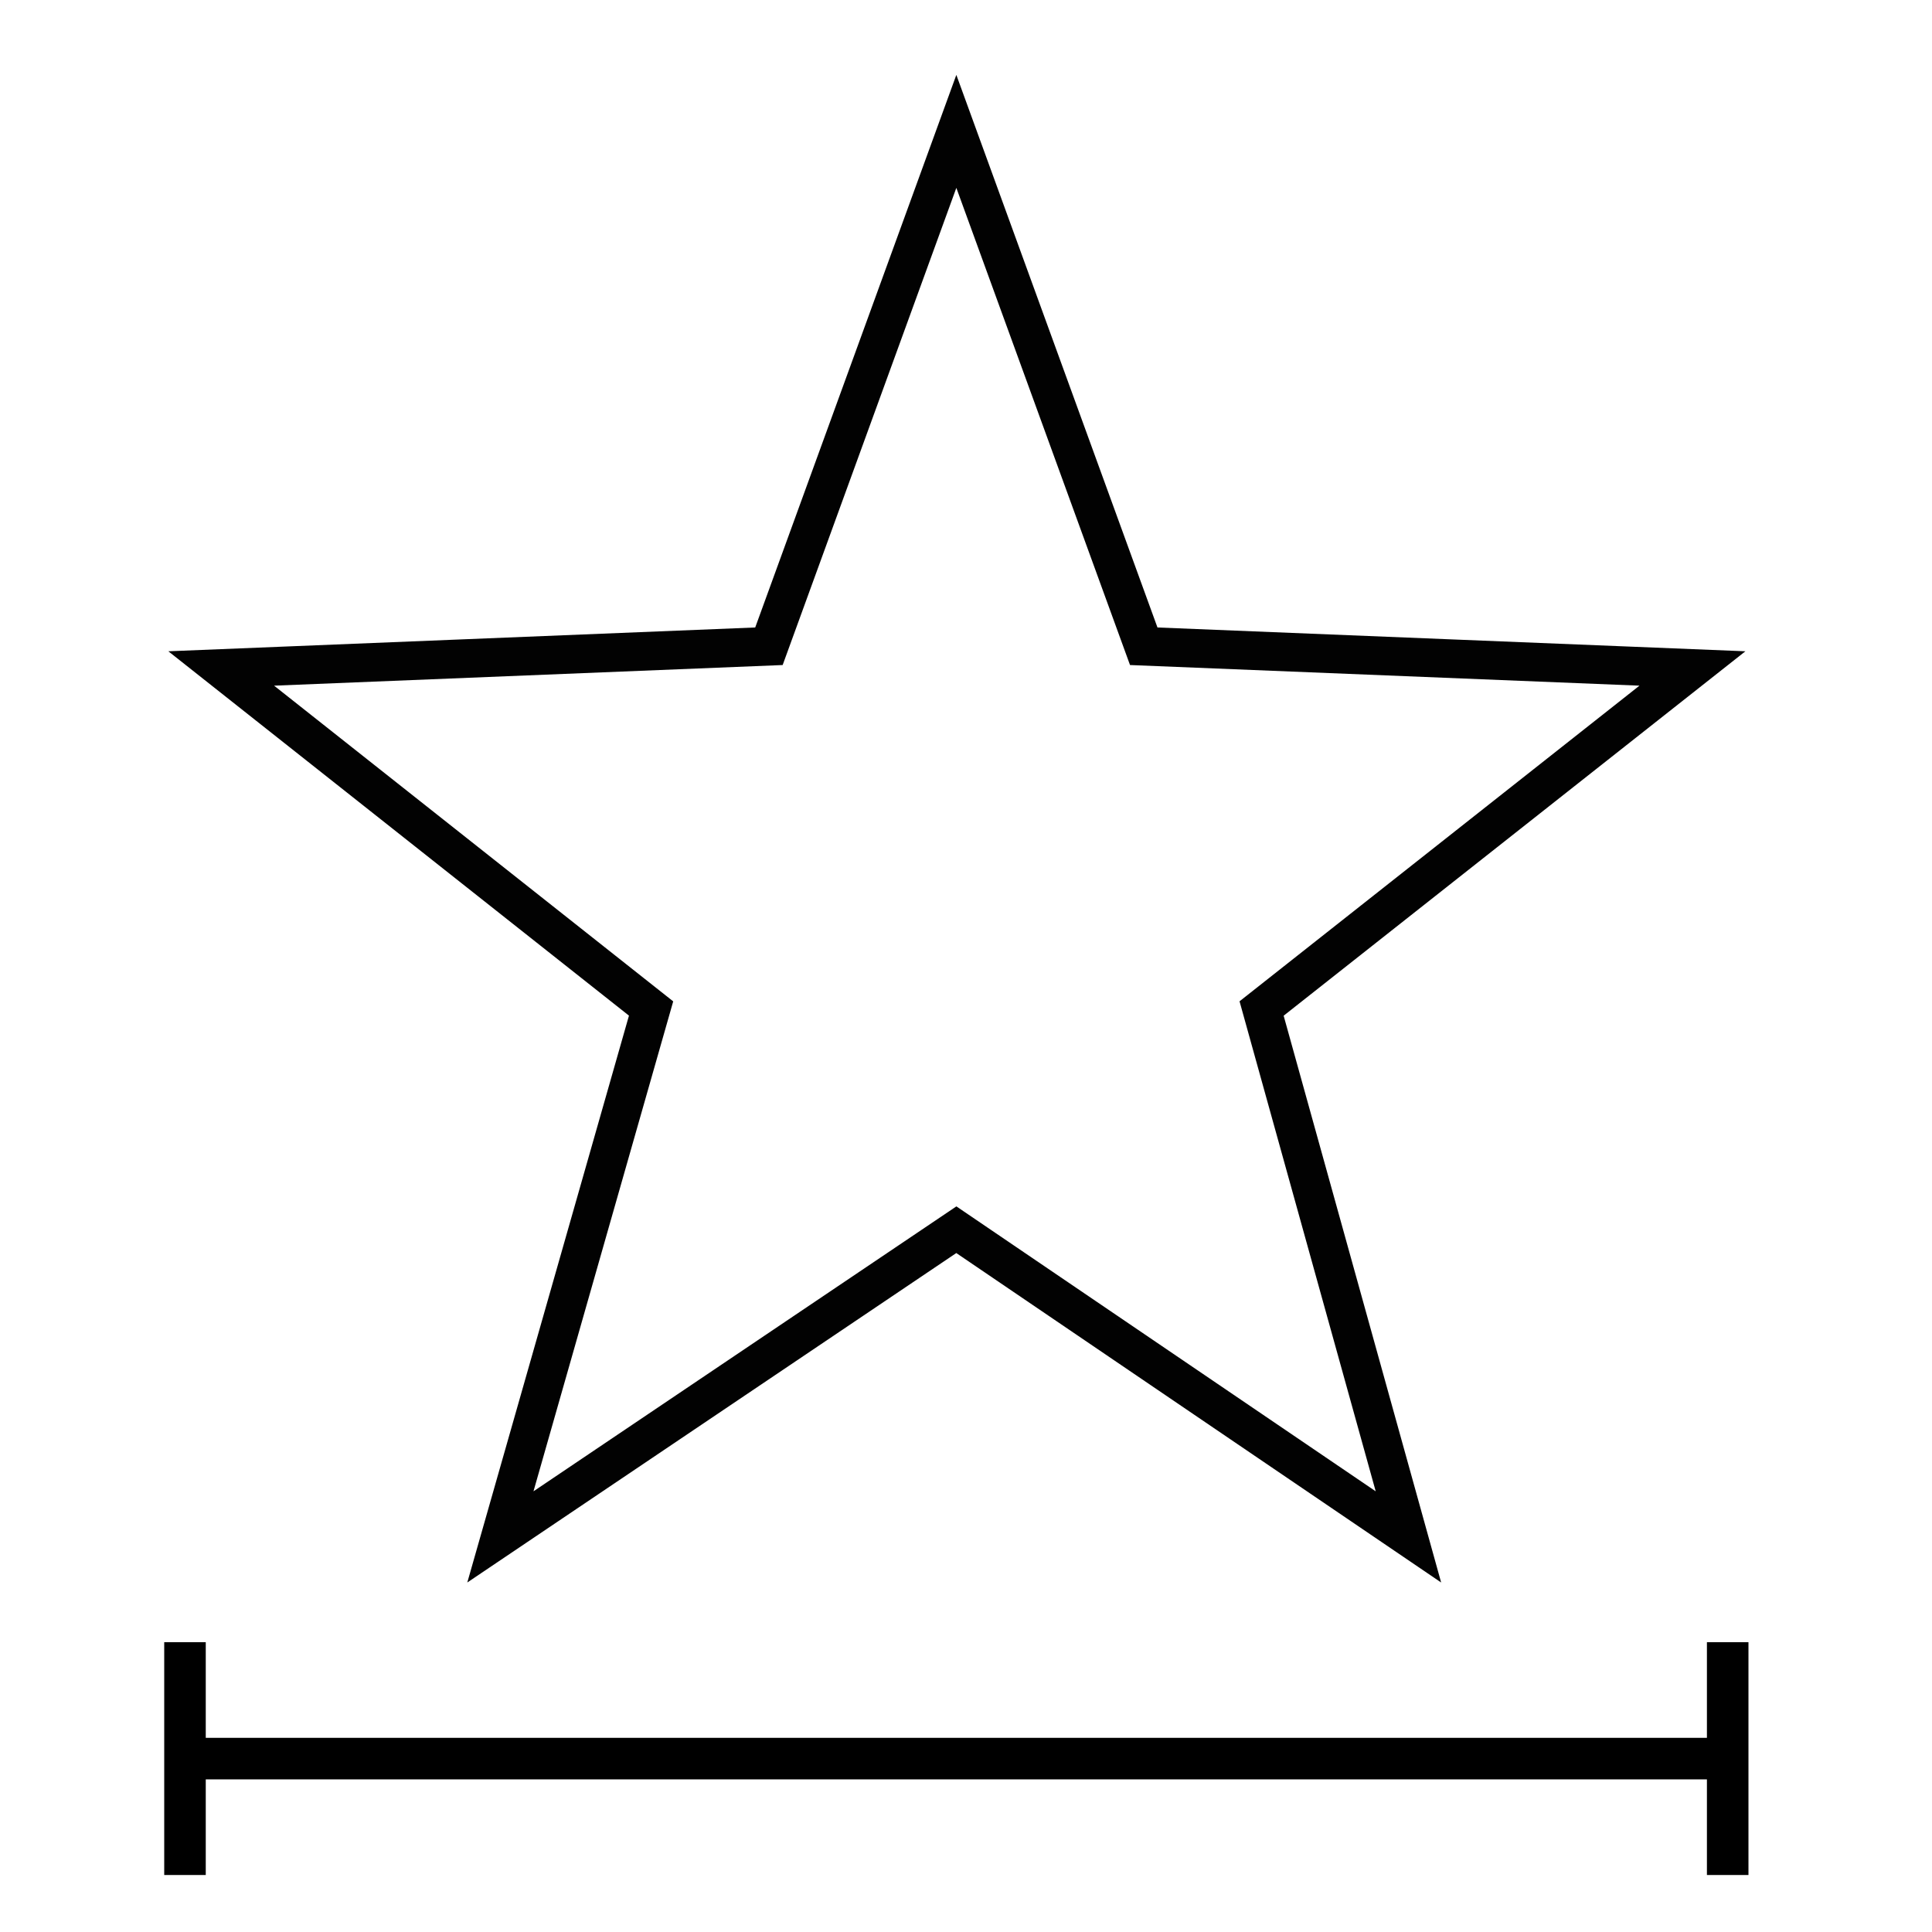 <svg xml:space="preserve" style="enable-background:new 0 0 200 200;" viewBox="0 0 200 200" y="0px" x="0px" xmlns:xlink="http://www.w3.org/1999/xlink" xmlns="http://www.w3.org/2000/svg" id="Layer_1" version="1.1">
<style type="text/css">
	.st0{fill:none;stroke:#020202;stroke-width:4;stroke-miterlimit:10;}
</style>
<g id="Layer_1-2">
	<polygon points="118.4,66.9 99,13.6 79.6,66.9 22.9,69.2 67.4,104.4 51.8,159.1 99,127.3 145.8,159.1 130.6,104.4 
		175.2,69.2" class="st0"></polygon>
	<polygon points="176.7,170 176.7,179.9 21.3,179.9 21.3,170 17,170 17,194.1 21.3,194.1 21.3,184.2 176.7,184.2 176.7,194.1 
		181,194.1 181,170"></polygon>
</g>
</svg>
